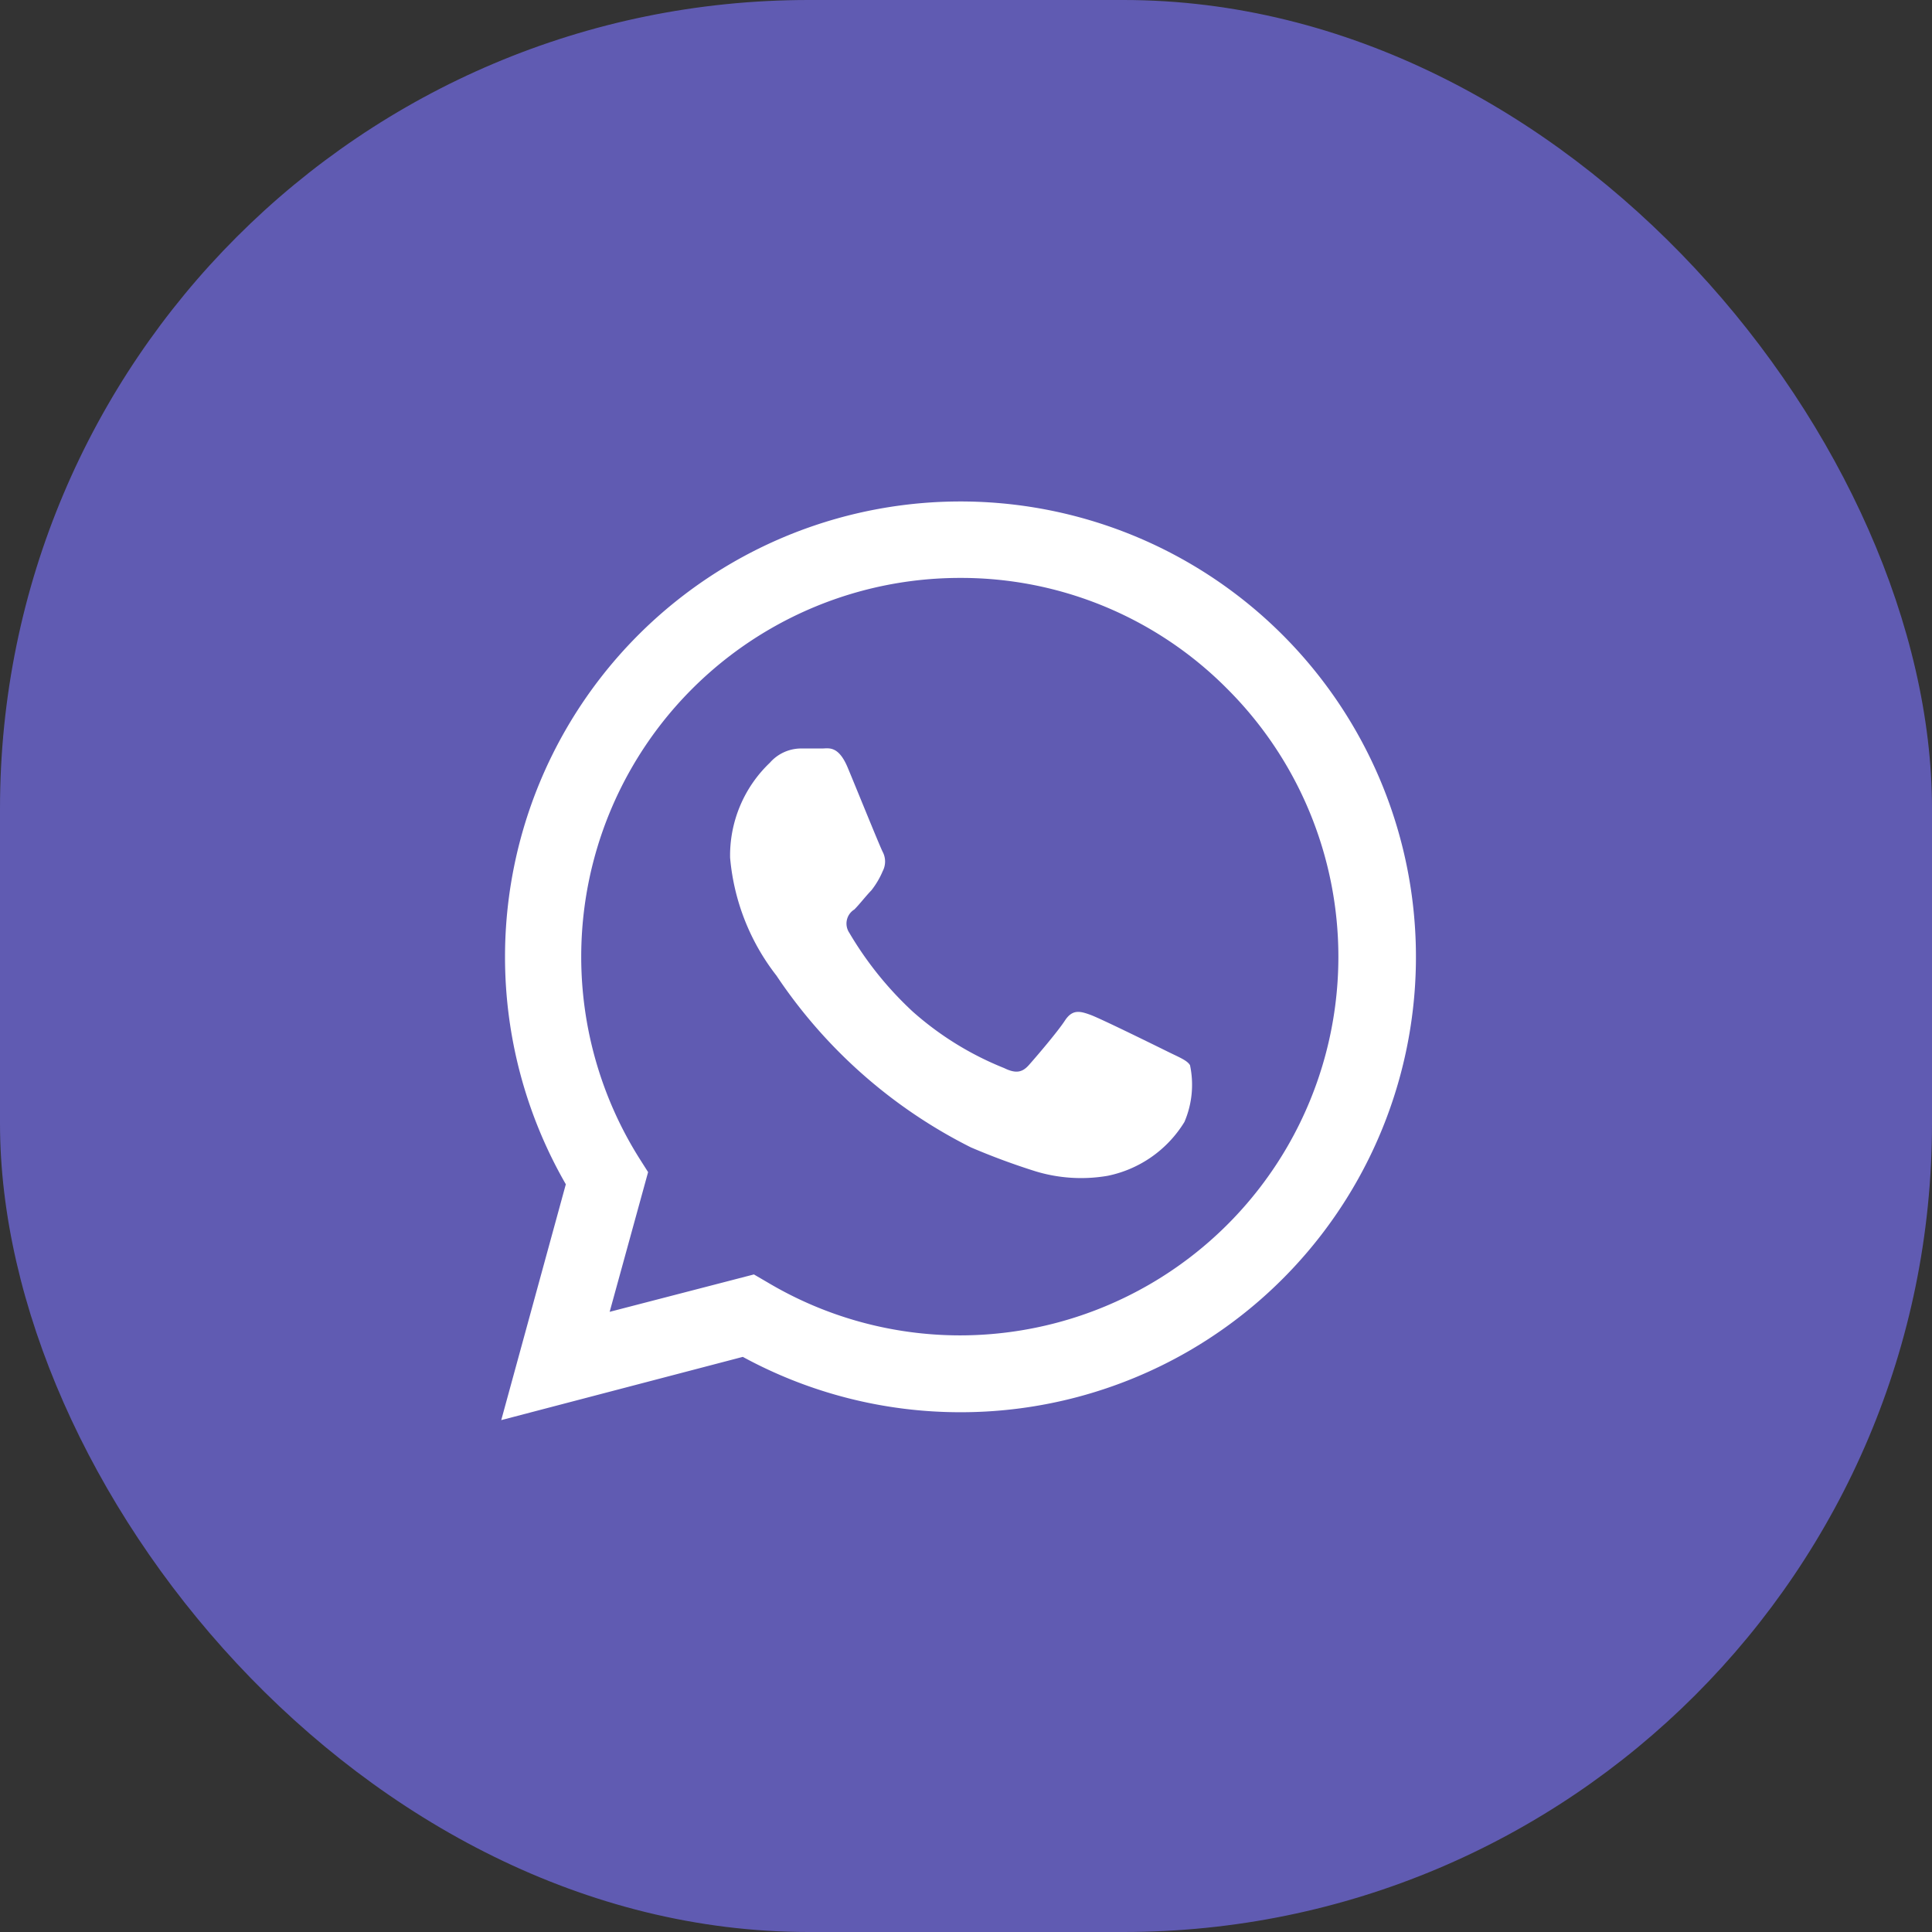 <svg id="Group_97" data-name="Group 97" xmlns="http://www.w3.org/2000/svg" width="57.346" height="57.346" viewBox="0 0 57.346 57.346">
  <rect x="0" y="0" width="57.346" height="57.346" fill="#333333" stroke="none"/>
  <g id="heart_icon_group" data-name="heart icon group" transform="translate(0)">
    <g id="favourite_icon" data-name="favourite icon" transform="translate(0 0)">
      <rect id="Rectangle_1" data-name="Rectangle 1" width="57.346" height="57.346" rx="24" fill="#605bb2"/>
    </g>
  </g>
  <g id="whatsApp-6" transform="translate(14.878 14.878)">
    <path id="Path_90" data-name="Path 90" d="M914.81-182.094l1.917-7a13.519,13.519,0,0,1,4.966-18.463,13.52,13.52,0,0,1,18.463,4.967,13.519,13.519,0,0,1-4.967,18.462,13.52,13.52,0,0,1-6.746,1.8h0a13.5,13.5,0,0,1-6.463-1.643Zm7.5-4.324.411.24a11.179,11.179,0,0,0,5.7,1.569h0a11.237,11.237,0,0,0,11.237-11.237,11.238,11.238,0,0,0-3.291-7.946,11.122,11.122,0,0,0-7.94-3.3,11.242,11.242,0,0,0-11.243,11.242,11.241,11.241,0,0,0,1.717,5.973l.268.422-1.141,4.147Z" transform="translate(-914.81 209.368)" fill="#fff"/>
    <path id="Path_91" data-name="Path 91" d="M940.37-187.112c-.086-.143-.308-.228-.645-.394s-2-.987-2.31-1.1-.536-.171-.759.171-.873,1.1-1.072,1.323-.394.251-.73.086a9.255,9.255,0,0,1-2.715-1.677,10.339,10.339,0,0,1-1.882-2.339.491.491,0,0,1,.133-.681l.015-.009c.154-.154.337-.394.508-.57a2.474,2.474,0,0,0,.336-.57.614.614,0,0,0,0-.57c-.086-.165-.759-1.831-1.038-2.5s-.57-.57-.764-.57H928.8a1.236,1.236,0,0,0-.9.422,3.8,3.8,0,0,0-1.181,2.818,6.616,6.616,0,0,0,1.375,3.5,15.045,15.045,0,0,0,5.773,5.1,20.491,20.491,0,0,0,1.928.713,4.655,4.655,0,0,0,2.128.131,3.488,3.488,0,0,0,2.282-1.6A2.8,2.8,0,0,0,940.37-187.112Z" transform="translate(-919.926 203.851)" fill="#fff" fill-rule="evenodd"/>
  </g>
</svg>
